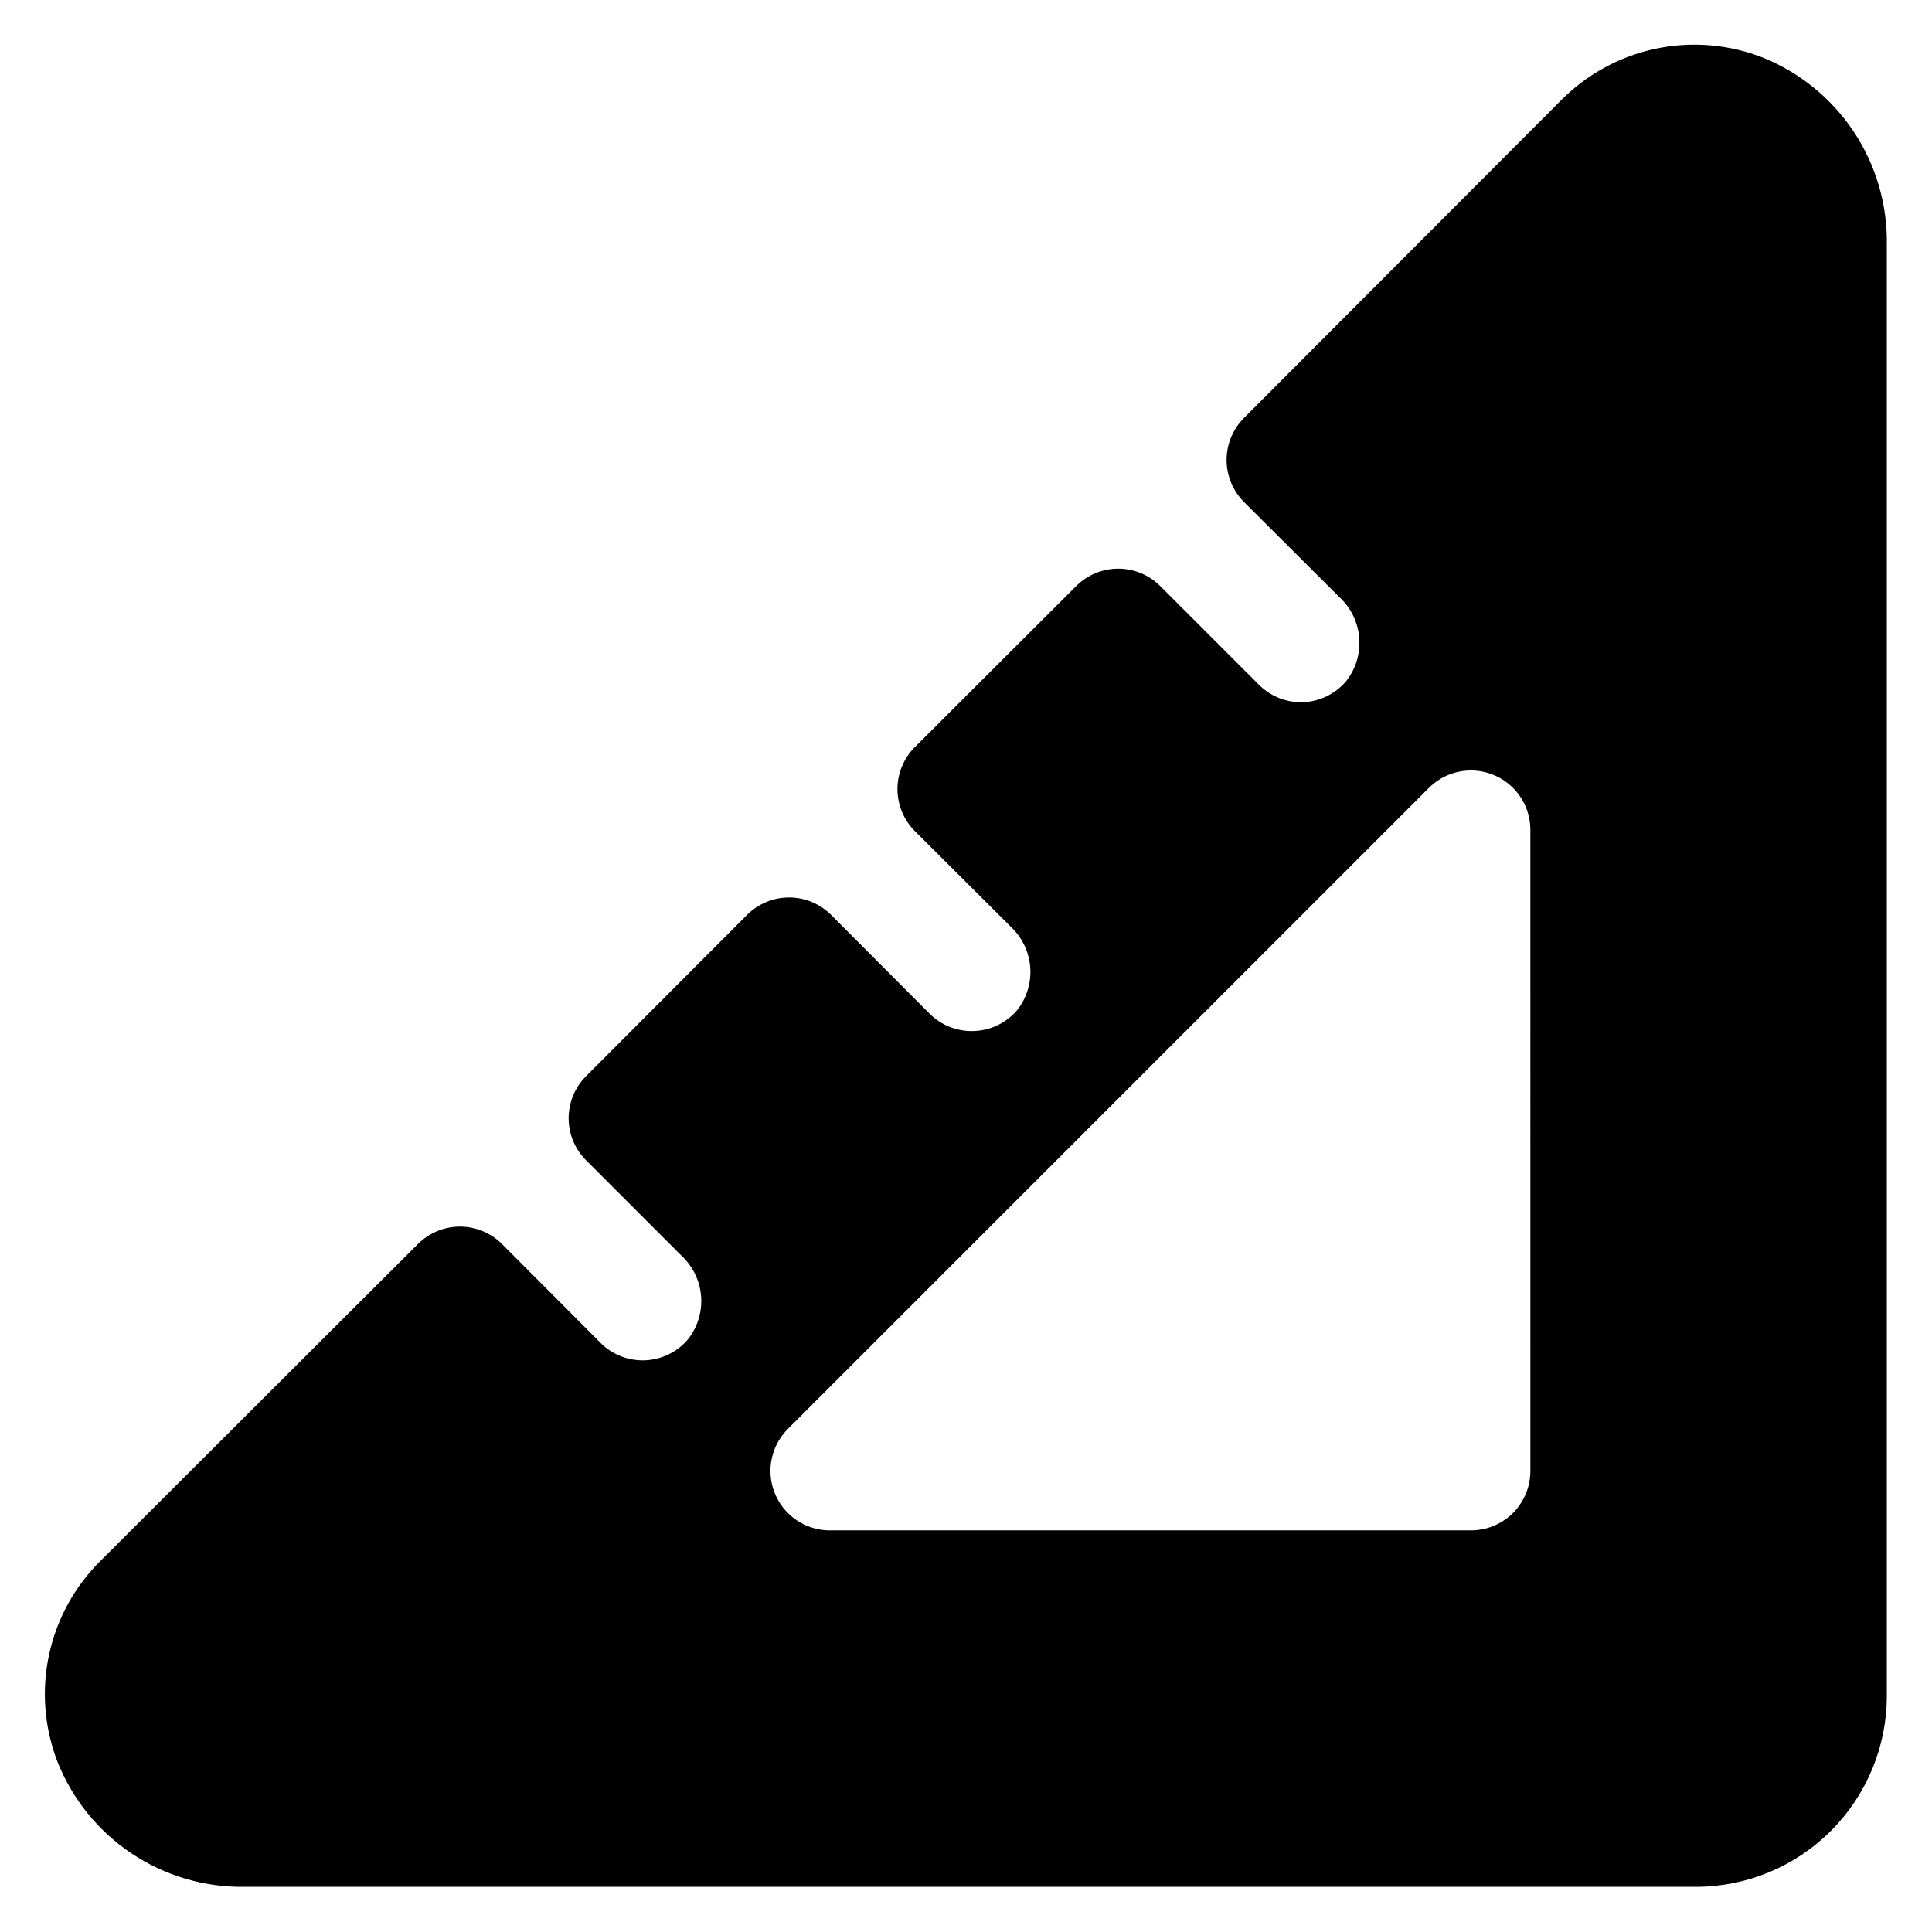 <?xml version="1.0" encoding="UTF-8"?>
<!-- Uploaded to: SVG Repo, www.svgrepo.com, Generator: SVG Repo Mixer Tools -->
<svg fill="#000000" width="800px" height="800px" version="1.1" viewBox="144 144 512 512" xmlns="http://www.w3.org/2000/svg">
 <path d="m611.2 159.27c-9.105-3.57-19.062-4.379-28.625-2.32s-18.309 6.891-25.141 13.891l-83.758 83.914c-2.957 2.953-4.617 6.961-4.617 11.141 0 4.18 1.66 8.188 4.617 11.141l25.504 25.426h0.004c2.949 2.824 4.746 6.641 5.035 10.715 0.293 4.074-0.941 8.113-3.461 11.324-2.996 3.551-7.402 5.594-12.047 5.59-4.168-0.016-8.16-1.688-11.098-4.644l-26.137-26.137v0.004c-2.953-2.957-6.961-4.617-11.137-4.617-4.18 0-8.188 1.66-11.141 4.617l-42.746 42.668v-0.004c-2.953 2.953-4.617 6.961-4.617 11.141 0 4.18 1.664 8.184 4.617 11.137l25.504 25.426 0.004 0.004c2.965 2.812 4.773 6.637 5.066 10.715 0.289 4.078-0.957 8.117-3.492 11.324-3.012 3.519-7.414 5.535-12.043 5.512-4.16 0.004-8.148-1.637-11.102-4.566l-26.137-26.215c-2.953-2.953-6.957-4.617-11.137-4.617-4.18 0-8.188 1.664-11.141 4.617l-42.668 42.746h0.004c-2.957 2.953-4.617 6.961-4.617 11.141 0 4.176 1.66 8.184 4.617 11.137l25.426 25.426c2.969 2.816 4.773 6.637 5.066 10.719 0.289 4.078-0.953 8.117-3.492 11.324-2.848 3.356-6.969 5.367-11.363 5.547-4.398 0.18-8.672-1.488-11.781-4.602l-26.137-26.215h0.004c-2.953-2.957-6.961-4.617-11.141-4.617-4.18 0-8.188 1.66-11.141 4.617l-83.914 83.758c-6.965 6.809-11.773 15.512-13.828 25.027-2.059 9.516-1.273 19.43 2.258 28.504 3.934 9.875 10.777 18.324 19.617 24.227 8.84 5.906 19.266 8.984 29.895 8.836h384.63c13.426 0 26.301-5.332 35.793-14.824 9.492-9.492 14.824-22.367 14.824-35.793v-384.63c0.168-10.602-2.879-21.008-8.738-29.844-5.859-8.84-14.258-15.695-24.09-19.668zm-61.637 374.55c0 4.176-1.656 8.18-4.609 11.133s-6.957 4.609-11.133 4.609h-170.04c-4.156-0.039-8.125-1.715-11.047-4.668-2.922-2.953-4.559-6.938-4.555-11.094 0.004-4.152 1.652-8.137 4.578-11.082l169.96-169.96c2.945-2.926 6.93-4.574 11.082-4.578 4.156-0.004 8.141 1.633 11.094 4.555 2.953 2.922 4.629 6.891 4.668 11.047z"/>
</svg>